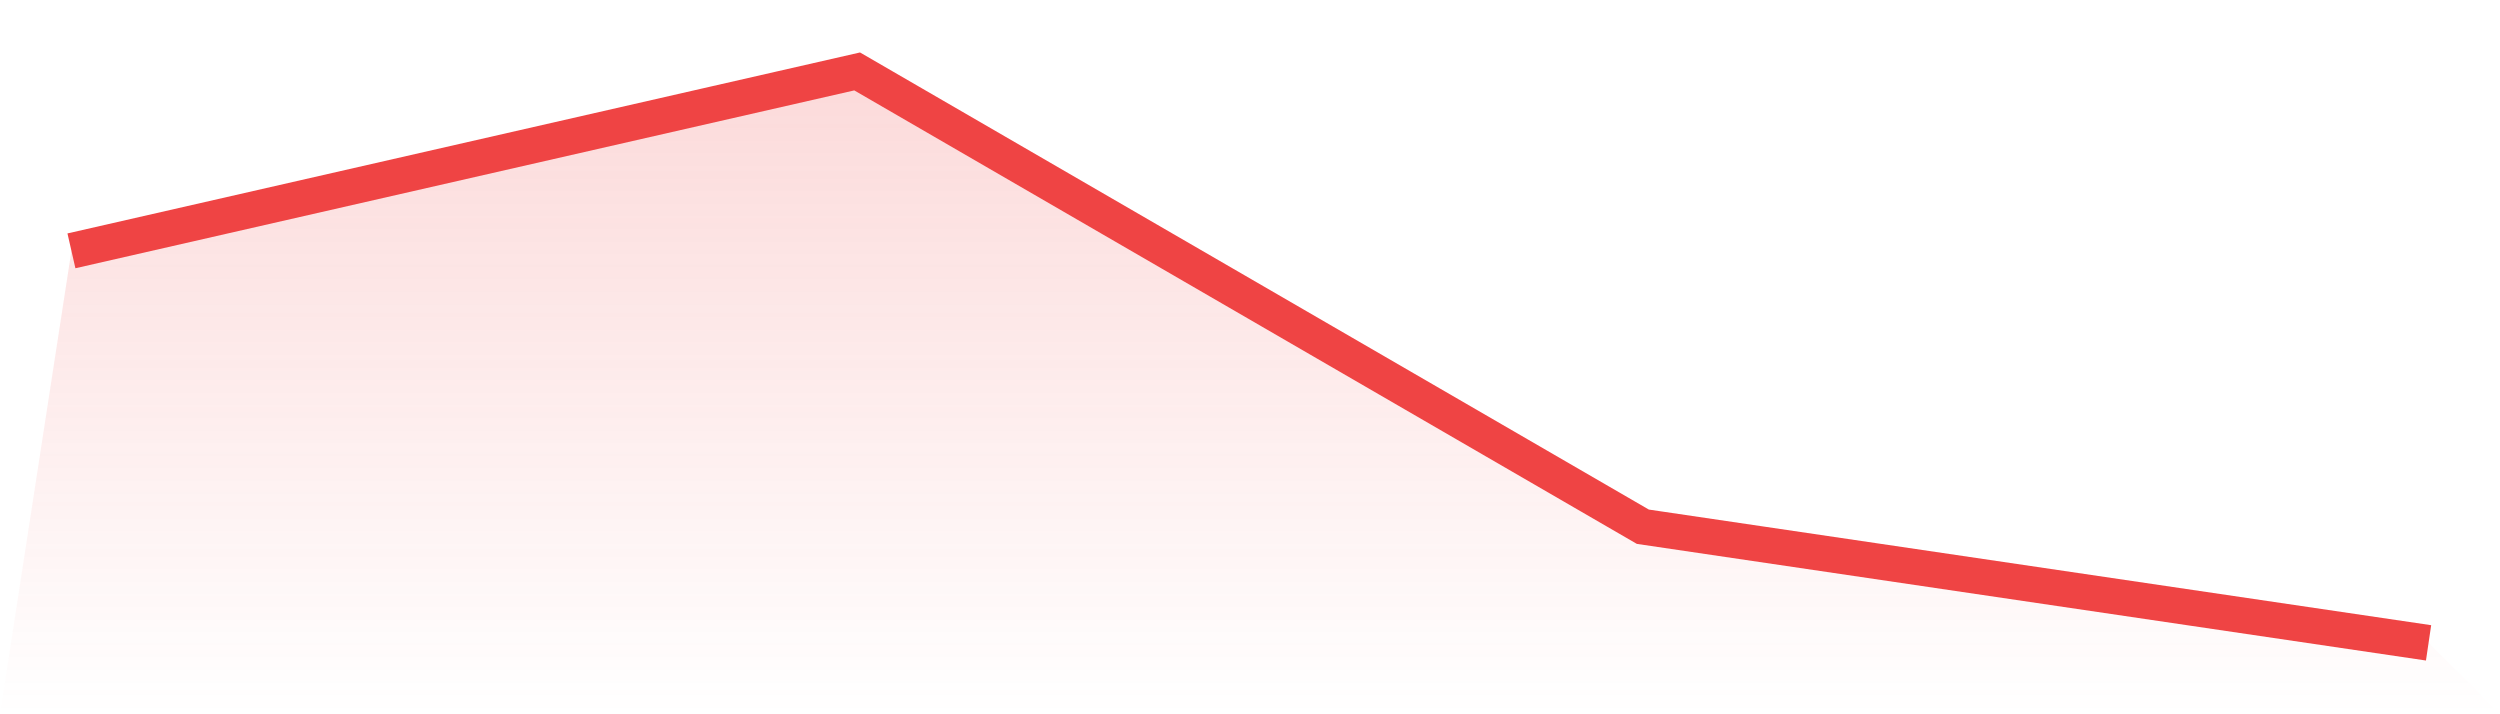 <svg viewBox="0 0 140 40" xmlns="http://www.w3.org/2000/svg">
<defs>
<linearGradient id="gradient" x1="0" x2="0" y1="0" y2="1">
<stop offset="0%" stop-color="#ef4444" stop-opacity="0.2"/>
<stop offset="100%" stop-color="#ef4444" stop-opacity="0"/>
</linearGradient>
</defs>
<path d="M4,14.047 L4,14.047 L48,4 L92,29.497 L136,36 L140,40 L0,40 z" fill="url(#gradient)"/>
<path d="M4,14.047 L4,14.047 L48,4 L92,29.497 L136,36" fill="none" stroke="#ef4444" stroke-width="2"/>
</svg>